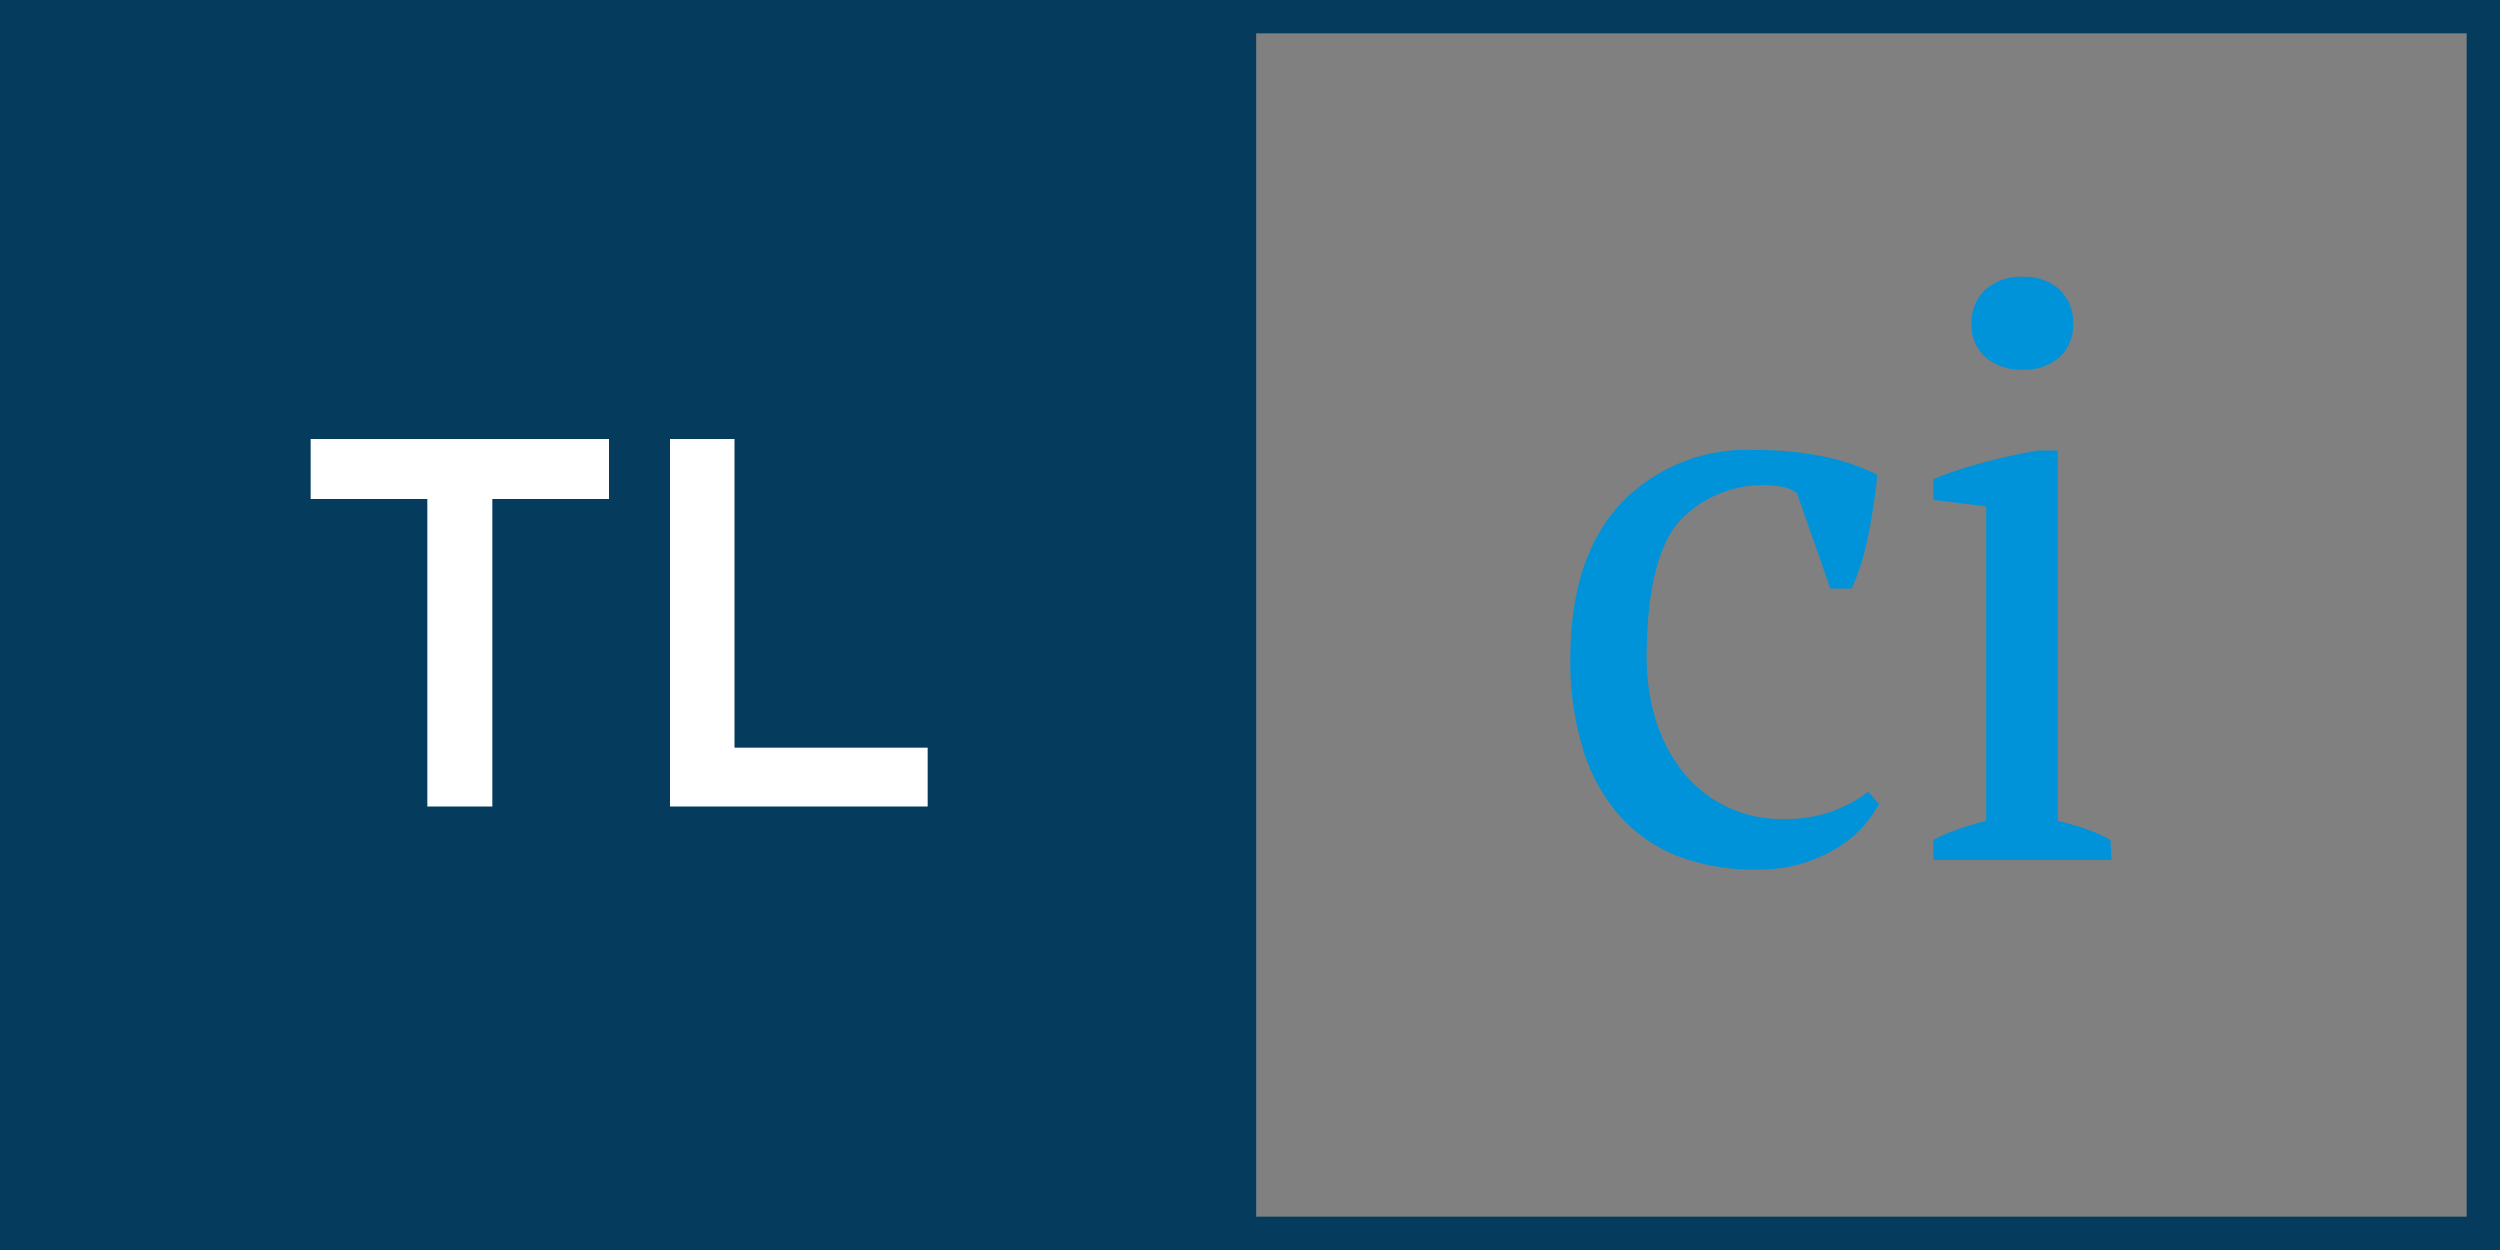 <?xml version="1.0" encoding="UTF-8"?> <svg xmlns="http://www.w3.org/2000/svg" viewBox="0 0 150 75"><rect x="0" y="0" width="150" height="75" fill="#808080" stroke="none"/><defs><style>.cls-1{fill:#053b5c;}.cls-2{fill:#0093d9;}.cls-3{fill:#fff;}</style></defs><title>tl_ci</title><g id="Layer_2" data-name="Layer 2"><g id="Layer_1-2" data-name="Layer 1"><rect class="cls-1" x="0.37" width="75" height="75"></rect><path class="cls-2" d="M112.74,48.24a7,7,0,0,1-2.81,2.81,8.91,8.91,0,0,1-4.54,1.12,12.57,12.57,0,0,1-4.92-.88A9.21,9.21,0,0,1,97,48.74a10.86,10.86,0,0,1-2.08-4,17.74,17.74,0,0,1-.7-5.16q0-6.1,3-9.34A10.45,10.45,0,0,1,105.3,27a19.8,19.8,0,0,1,4.2.41,12.65,12.65,0,0,1,3.14,1.08,35.3,35.3,0,0,1-.53,3.55,14.93,14.93,0,0,1-1,3.27h-1.29l-2-5.72a2.38,2.38,0,0,0-.77-.36,6.85,6.85,0,0,0-6.48,2.26q-1.77,2.37-1.77,8a12.79,12.79,0,0,0,.5,3.55,9.58,9.58,0,0,0,1.54,3.1,7.52,7.52,0,0,0,2.59,2.18,7.64,7.64,0,0,0,3.62.82,8.14,8.14,0,0,0,2.93-.48,8.4,8.4,0,0,0,2.11-1.15Z"></path><path class="cls-2" d="M126.69,51.6H116V50.4a10.34,10.34,0,0,1,1.49-.65c.51-.18,1.07-.34,1.68-.5V30.38L116,30V28.75a25,25,0,0,1,3-1c1.09-.29,2.17-.53,3.26-.72h1.2V49.25c.64.16,1.22.32,1.73.5a8.54,8.54,0,0,1,1.44.65Zm-8.4-32.16a2.68,2.68,0,0,1,.84-2.07,3.18,3.18,0,0,1,2.23-.76,3.09,3.09,0,0,1,2.21.76,2.73,2.73,0,0,1,.82,2.07,2.65,2.65,0,0,1-.82,2,3.17,3.17,0,0,1-2.21.74,3.26,3.26,0,0,1-2.23-.74A2.6,2.6,0,0,1,118.29,19.44Z"></path><path class="cls-3" d="M25.64,29.94h-7v-3.6H36.54v3.6h-7V48.39h-3.9Z"></path><path class="cls-3" d="M40.2,26.34h3.87V44.86H55.66v3.53H40.2Z"></path><path class="cls-1" d="M148,2V73H2V2H148m2-2H0V75H150V0Z"></path></g></g></svg> 